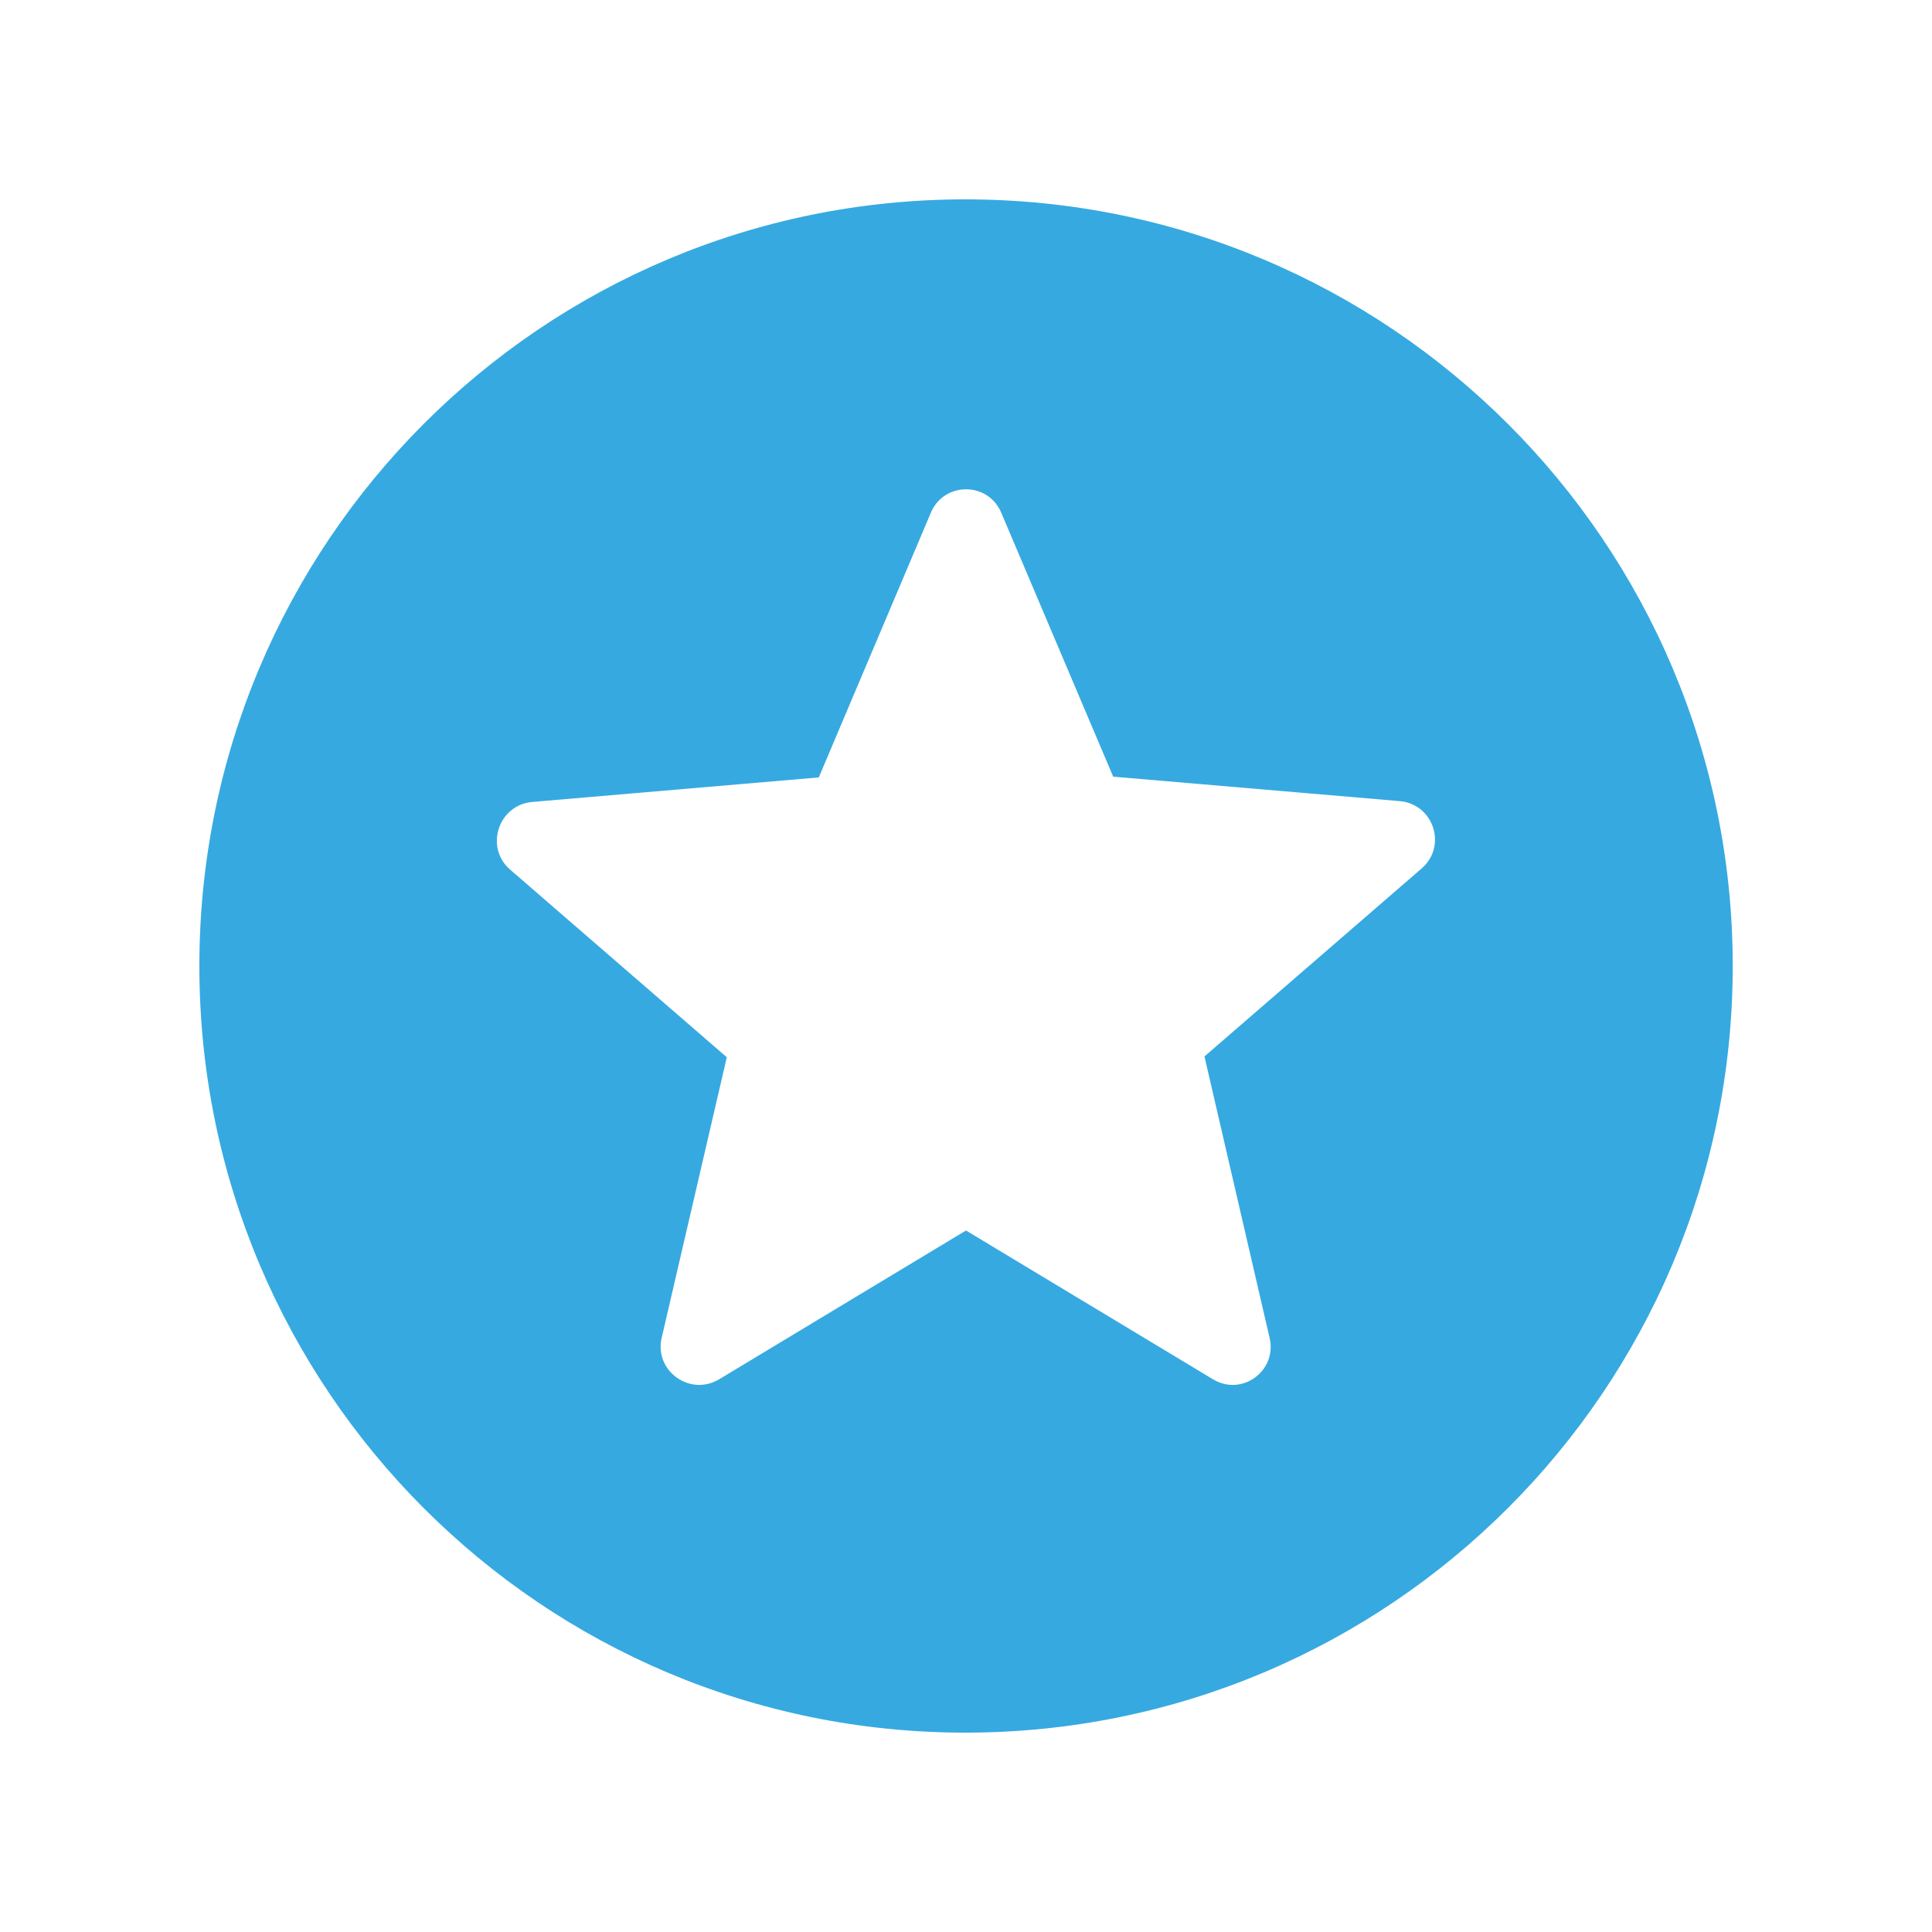 <svg width="21" height="21" viewBox="0 0 21 21" fill="none" xmlns="http://www.w3.org/2000/svg">
<g clip-path="url(#clip0_307_4856)">
<path d="M10.492 2.167C5.892 2.167 2.167 5.9 2.167 10.5C2.167 15.1 5.892 18.833 10.492 18.833C15.1 18.833 18.834 15.1 18.834 10.5C18.834 5.9 15.1 2.167 10.492 2.167ZM13.184 14.992L10.5 13.375L7.817 14.992C7.5 15.183 7.109 14.9 7.192 14.542L7.9 11.492L5.542 9.45C5.267 9.208 5.417 8.75 5.784 8.717L8.9 8.45L10.117 5.575C10.259 5.233 10.742 5.233 10.884 5.575L12.1 8.442L15.217 8.708C15.584 8.742 15.734 9.2 15.45 9.442L13.092 11.483L13.8 14.542C13.884 14.9 13.5 15.183 13.184 14.992Z" fill="#36A9E1"/>
</g>
<defs>
<clipPath id="clip0_307_4856">
<rect width="20" height="20" fill="white" transform="translate(0.5 0.5)"/>
</clipPath>
</defs>
</svg>
